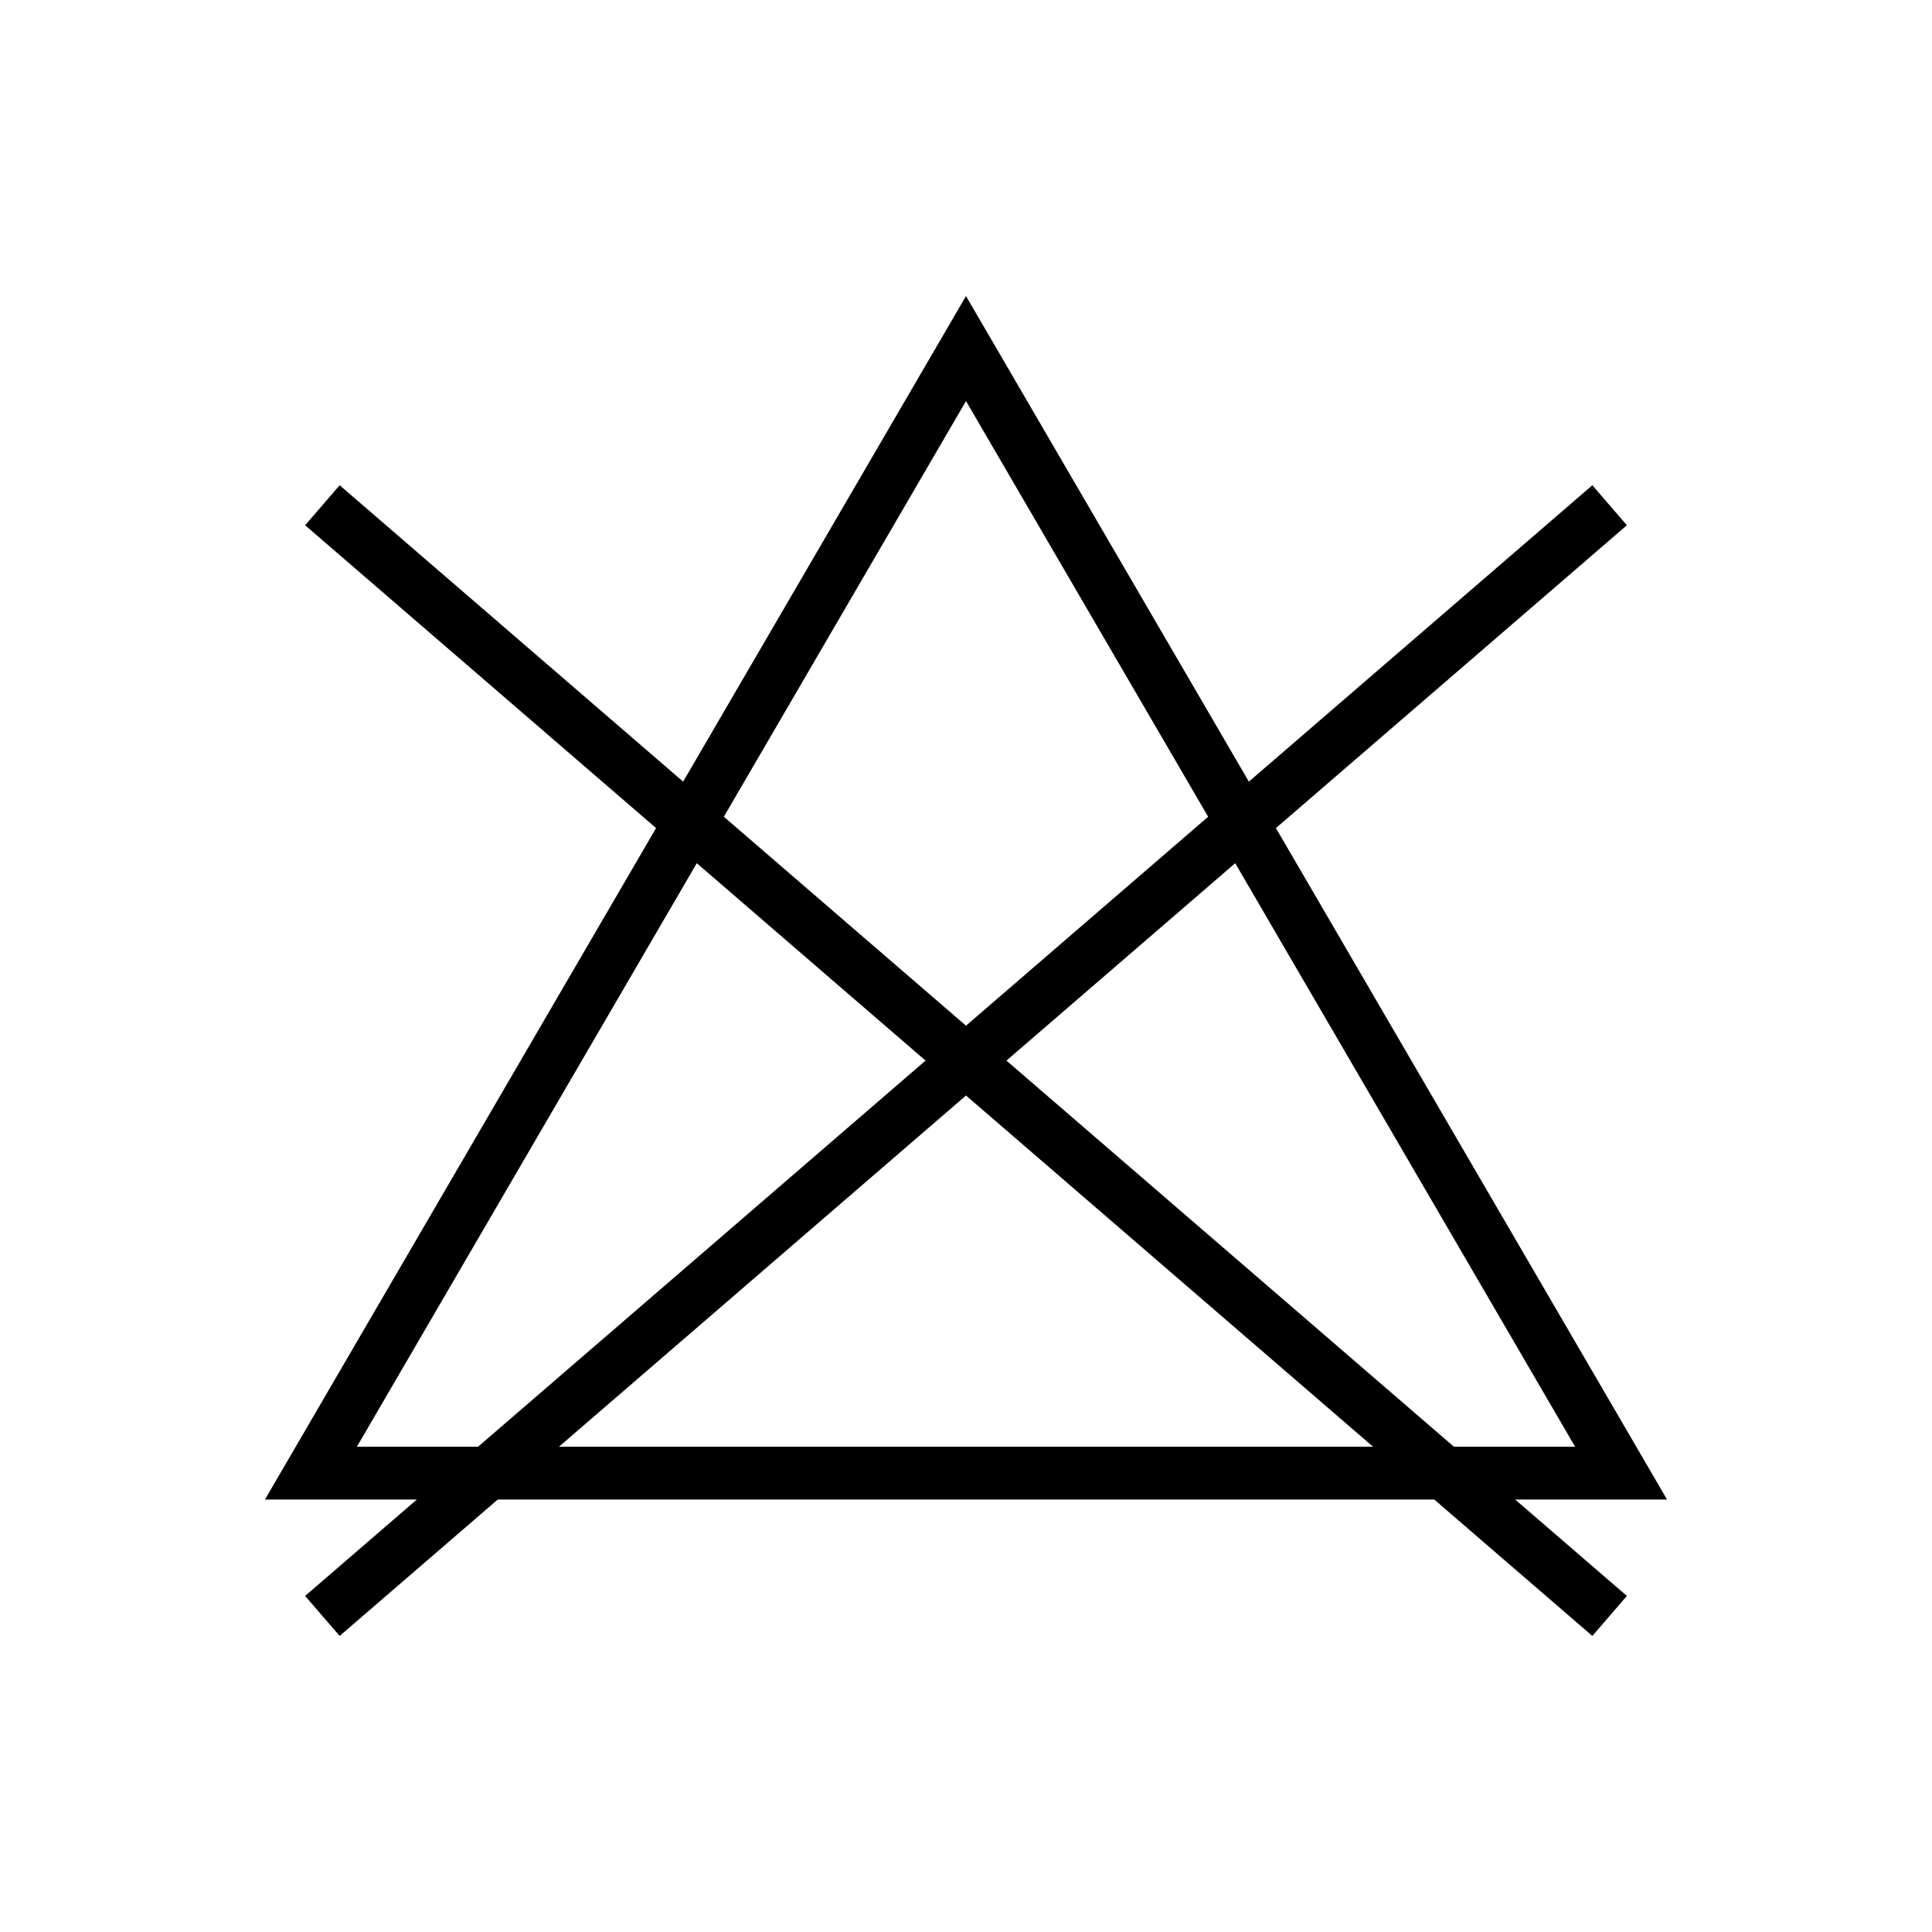 <?xml version="1.0" encoding="utf-8"?>
<!-- Generator: Adobe Illustrator 15.0.0, SVG Export Plug-In . SVG Version: 6.00 Build 0)  -->
<!DOCTYPE svg PUBLIC "-//W3C//DTD SVG 1.0//EN" "http://www.w3.org/TR/2001/REC-SVG-20010904/DTD/svg10.dtd">
<svg version="1.0" id="Layer_1" xmlns="http://www.w3.org/2000/svg" xmlns:xlink="http://www.w3.org/1999/xlink" x="0px" y="0px"
	 width="500px" height="500px" viewBox="0 0 500 500" enable-background="new 0 0 500 500" xml:space="preserve">
<path d="M431.434,388.085L330.207,214.308l90.827-78.371l-8.938-10.354l-88.893,76.703L250,76.618l-73.204,125.668l-88.894-76.703
	l-8.936,10.354l90.826,78.371L68.566,388.085h39.306l-28.905,24.941l8.936,10.355l40.907-35.297h242.38l40.906,35.297l8.938-10.355
	l-28.905-24.941H431.434z M407.635,374.407h-31.36l-115.807-99.924l59.203-51.086L407.635,374.407z M250,103.794l62.667,107.58
	L250,265.448l-62.669-54.074L250,103.794z M92.364,374.407l87.965-151.01l59.202,51.086l-115.806,99.924H92.364z M144.663,374.407
	L250,283.517l105.337,90.891H144.663z"/>
</svg>
